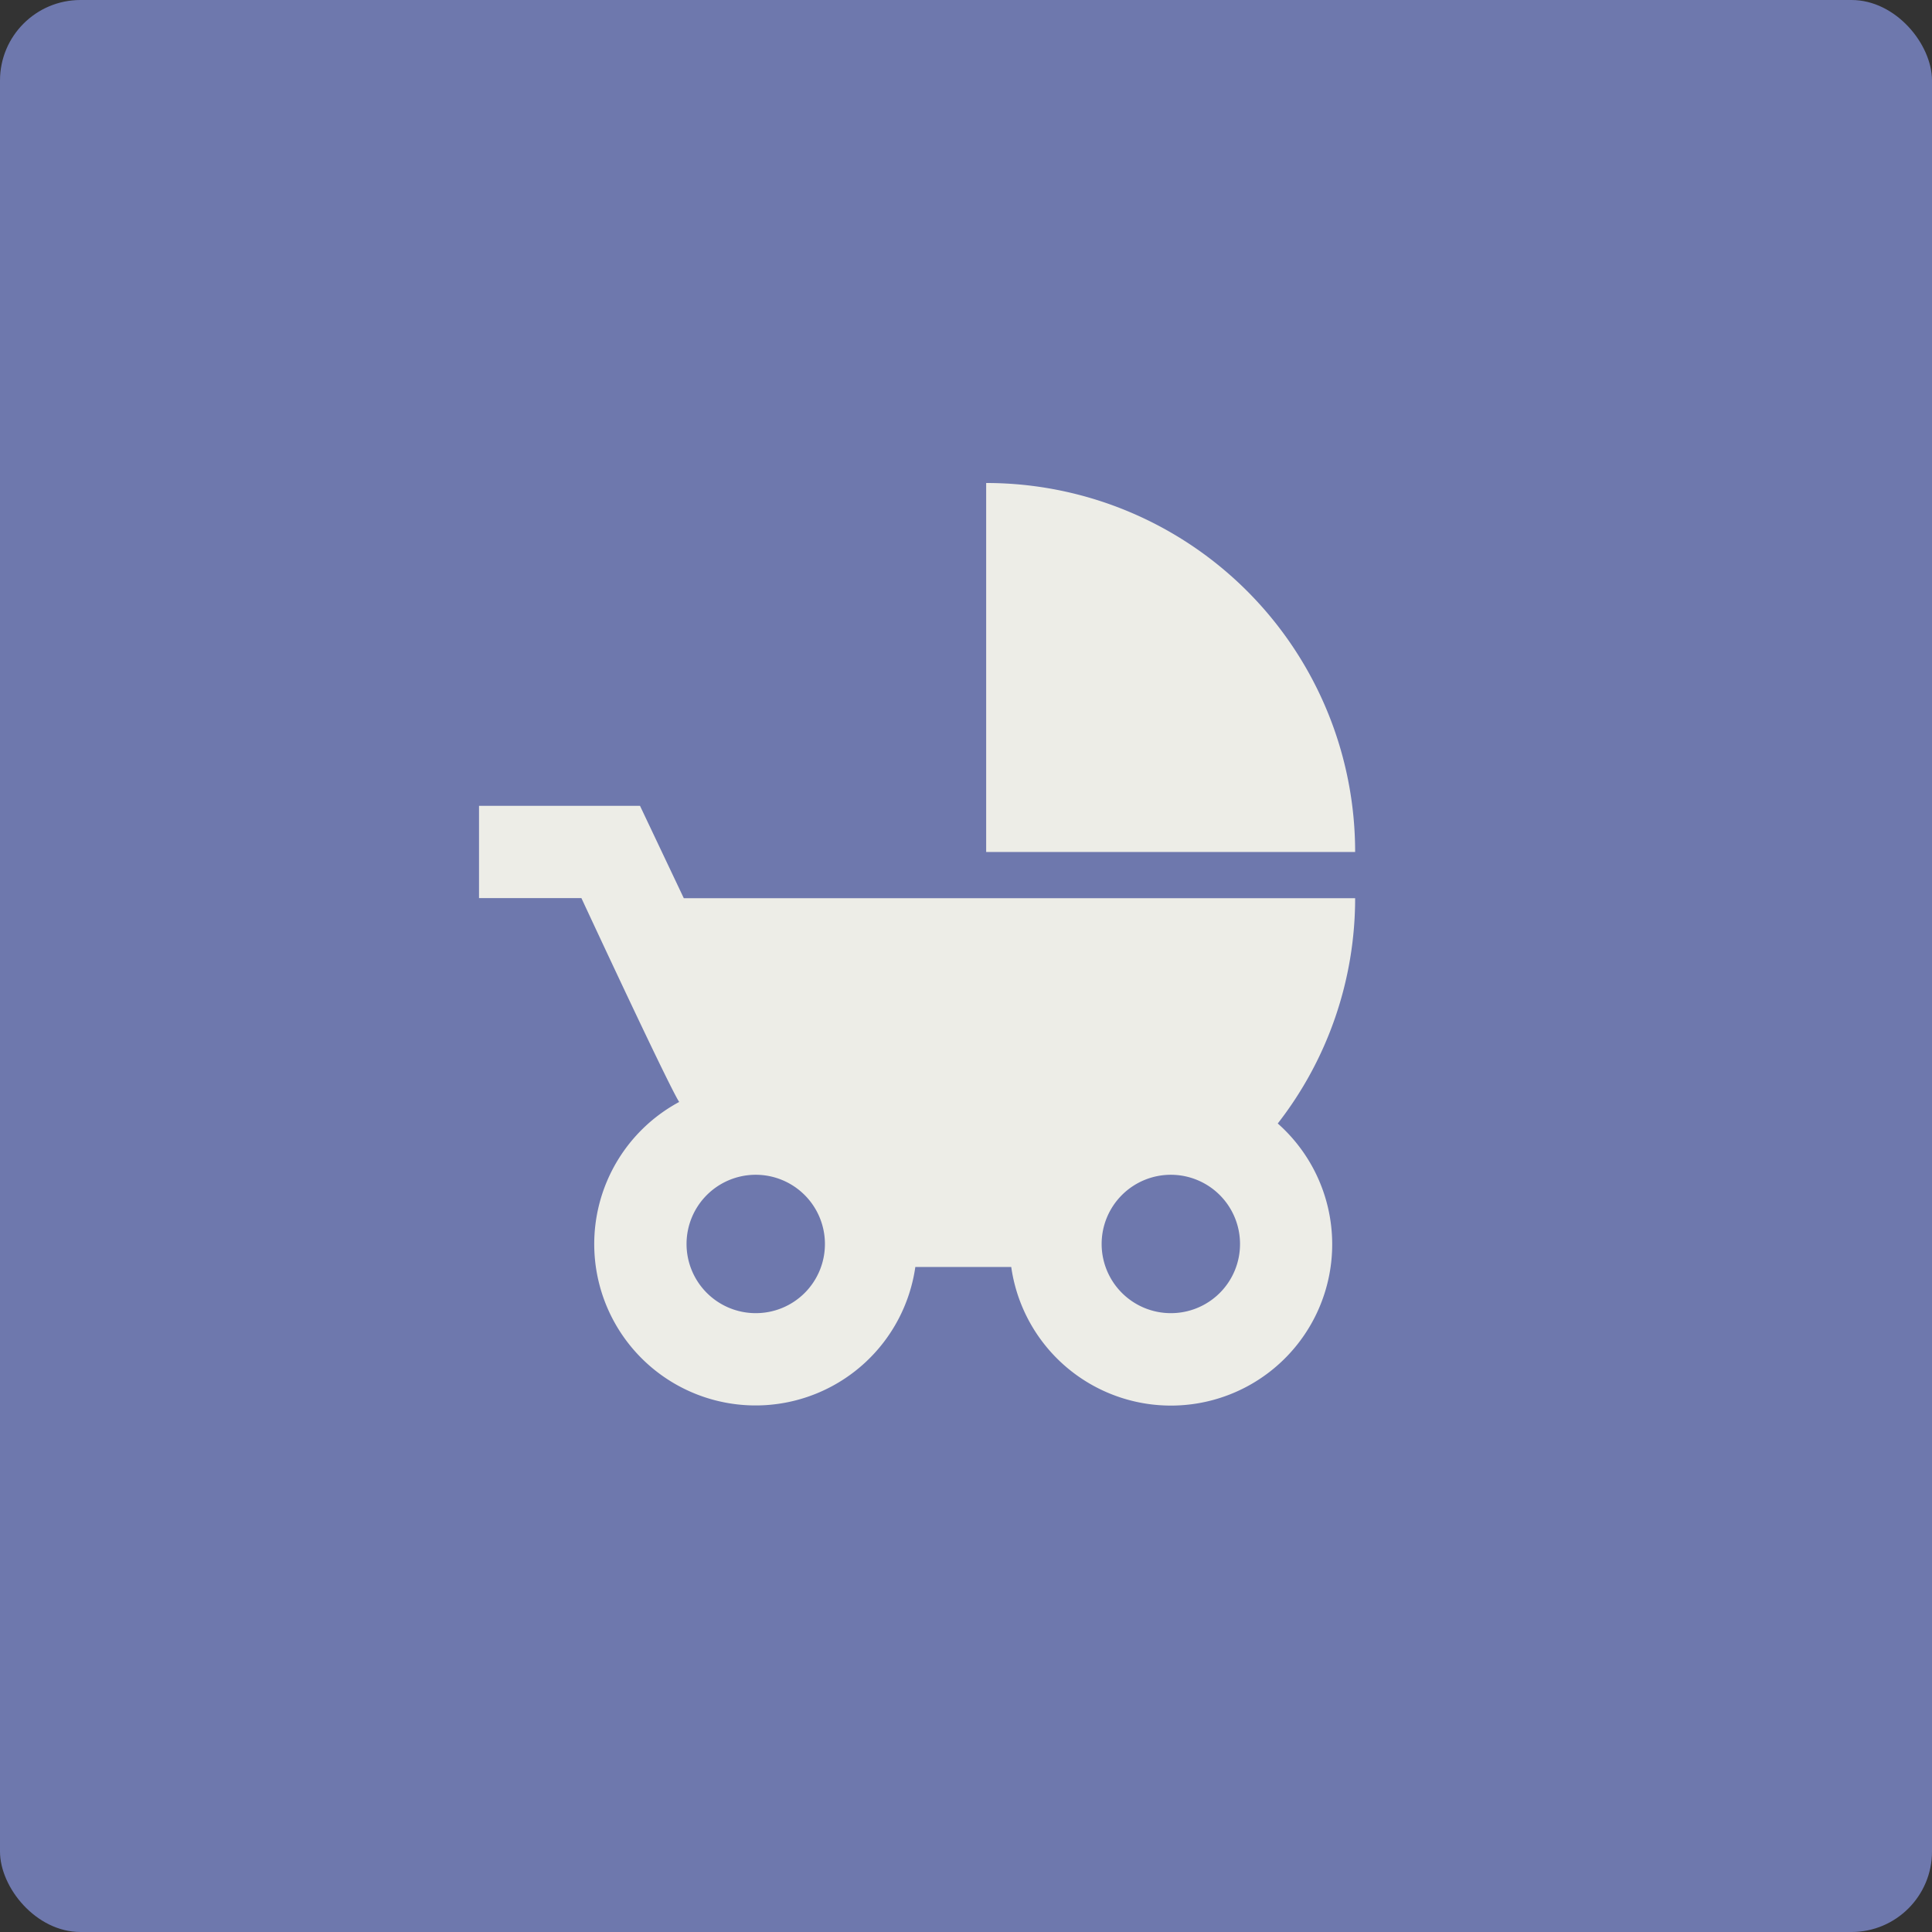 <?xml version="1.0" encoding="UTF-8" standalone="no"?><svg xmlns="http://www.w3.org/2000/svg" width="48" height="48" viewBox="0 0 48 48">
  <rect x="0" y="0" width="48" height="48" fill="#333333" stroke="none"/>
  <g id="Barnvagn" transform="translate(-140 -358)">
    <rect id="Rectangle_287" data-name="Rectangle 287" width="48" height="48" rx="2" transform="translate(140 358)" fill="#6e78ad"/>
    <path id="Icon_material-child-friendly" data-name="Icon material-child-friendly" d="M15.6,3v9.167h9.167A9.164,9.164,0,0,0,15.6,3Zm7.242,15.916a9.107,9.107,0,0,0,1.925-5.6H8.088L7,11.021H3v2.292H5.544s2.166,4.664,2.429,5.065a4.009,4.009,0,1,0,5.867,4.1h2.383a4.007,4.007,0,1,0,6.623-3.564ZM9.875,23.625a1.719,1.719,0,1,1,1.719-1.719A1.716,1.716,0,0,1,9.875,23.625Zm10.313,0a1.719,1.719,0,1,1,1.719-1.719A1.716,1.716,0,0,1,20.188,23.625Z" transform="translate(148.901 367)" fill="#edede7"/>
  </g>
</svg>

